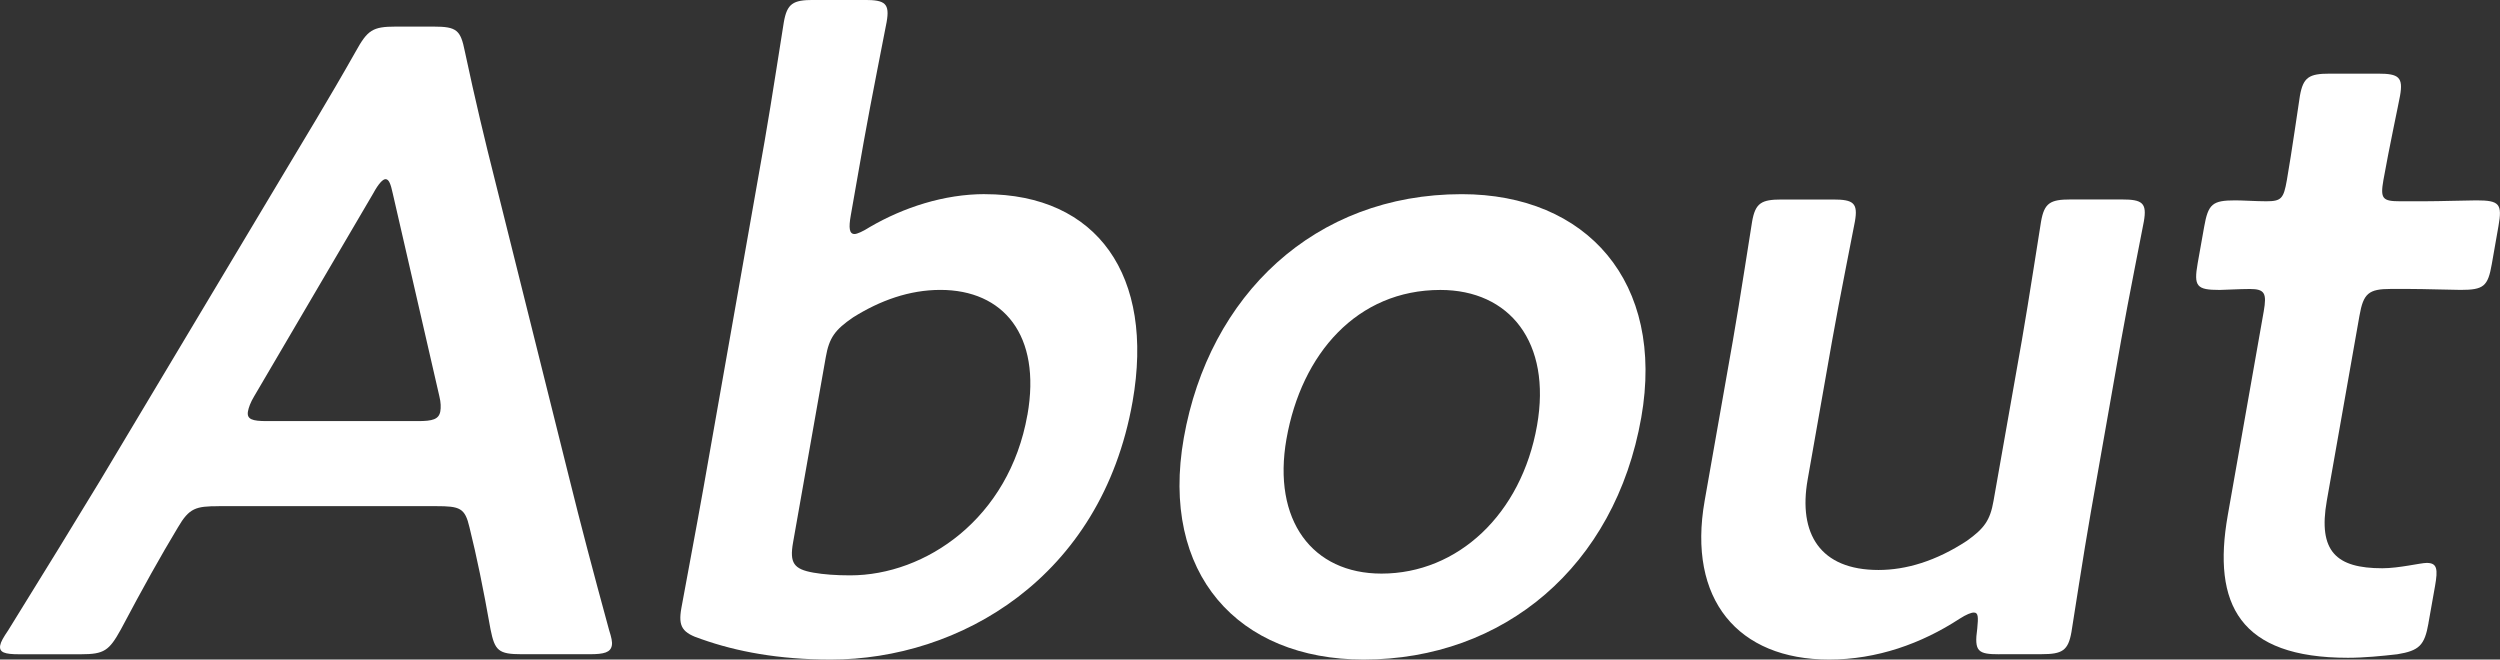 <?xml version="1.0" encoding="UTF-8"?><svg id="b" xmlns="http://www.w3.org/2000/svg" width="55.261" height="14.579" viewBox="0 0 55.261 14.579"><rect x="0" y="0" width="55.261" height="14.579" fill="#333333" stroke="none"/><g id="c"><path d="M4.837,11.189c-.51,0-.653.039-.905.47-.389.647-.761,1.312-1.26,2.254-.26.471-.371.549-.881.549H.42c-.313,0-.443-.039-.416-.196.014-.078.07-.176.177-.333.849-1.371,1.452-2.352,2.033-3.311l3.973-6.644c.503-.843,1.079-1.783,1.677-2.842.26-.47.371-.548.881-.548h.842c.51,0,.594.078.688.548.225,1.059.451,1.999.659,2.822l1.652,6.623c.252,1.019.51,1.999.879,3.351.05.157.073.255.06.333-.027.157-.173.196-.486.196h-1.509c-.509,0-.593-.078-.687-.549-.167-.941-.305-1.606-.465-2.254-.1-.431-.211-.47-.74-.47h-4.8ZM5.618,8.76c-.083.137-.123.255-.137.333-.031.177.099.215.412.215h3.351c.313,0,.458-.038.489-.215.014-.078.014-.196-.021-.333l-1.031-4.487c-.043-.196-.081-.313-.159-.313-.059,0-.155.098-.271.313l-2.633,4.487Z" fill="#fff"/><path d="M21.768,4.292c2.488,0,3.757,1.803,3.267,4.585-.691,3.919-3.847,5.702-6.668,5.702-1.156,0-2.085-.176-2.859-.45-.427-.138-.52-.274-.447-.686.045-.255.334-1.784.49-2.666l1.348-7.642c.155-.882.402-2.509.427-2.645.072-.412.204-.491.653-.491h1.137c.451,0,.555.079.482.491-.024.136-.35,1.763-.506,2.645l-.286,1.626c-.049.275-.034.412.083.412.059,0,.188-.059.342-.157.742-.431,1.637-.725,2.538-.725ZM22.711,9.171c.311-1.764-.533-2.763-1.924-2.763-.686,0-1.334.234-1.929.607-.401.274-.53.45-.605.882l-.723,4.096c-.079.45.014.588.45.665.229.04.499.06.812.06,1.665,0,3.514-1.254,3.918-3.547Z" fill="#fff"/><path d="M36.279,9.23c-.58,3.292-3.04,5.349-6.136,5.349-2.782,0-4.504-1.9-3.976-4.898.557-3.155,2.891-5.389,6.143-5.389,2.763,0,4.497,1.94,3.969,4.938ZM28.437,9.7c-.317,1.803.572,2.979,2.1,2.979,1.686,0,3.093-1.312,3.438-3.272.325-1.842-.608-2.998-2.136-2.998-1.842,0-3.07,1.411-3.402,3.292Z" fill="#fff"/><path d="M44.193,14.462c-.471,0-.558-.059-.487-.568.025-.255.023-.354-.074-.354-.06,0-.165.04-.318.138-.842.549-1.825.901-2.883.901-2.018,0-3.135-1.332-2.751-3.508l.625-3.547c.152-.861.399-2.487.424-2.625.072-.412.204-.489.654-.489h1.137c.45,0,.554.077.481.489-.024.138-.351,1.764-.502,2.625l-.542,3.077c-.211,1.195.273,1.998,1.566,1.998.607,0,1.27-.195,1.956-.646.382-.274.512-.451.587-.883l.626-3.547c.151-.861.399-2.487.424-2.625.072-.412.203-.489.653-.489h1.137c.45,0,.555.077.482.489-.024.138-.35,1.764-.502,2.625l-.67,3.802c-.156.883-.404,2.509-.428,2.646-.072.411-.205.489-.655.489h-.94Z" fill="#fff"/><path d="M53.68,13.776c-.086.489-.204.607-.689.686-.34.039-.738.078-1.091.078-2.391,0-3.006-1.176-2.656-3.154l.795-4.507c.068-.393.026-.491-.307-.491-.234,0-.572.021-.67.021-.508,0-.573-.079-.484-.588l.143-.804c.09-.51.183-.588.691-.588.157,0,.467.02.682.02.334,0,.384-.059.456-.47.107-.607.265-1.725.288-1.861.073-.412.205-.49.655-.49h1.078c.45,0,.554.078.48.49-.023.137-.246,1.175-.367,1.861-.072.411-.022.47.368.47h.529c.354,0,.964-.02,1.159-.02.51,0,.574.078.487.568l-.148.843c-.086.489-.178.568-.688.568-.176,0-.8-.021-1.152-.021h-.393c-.489,0-.605.099-.691.589l-.723,4.095c-.196,1.118.209,1.49,1.227,1.49.373,0,.845-.118.981-.118.235,0,.25.138.185.51l-.146.823Z" fill="#fff"/></g></svg>